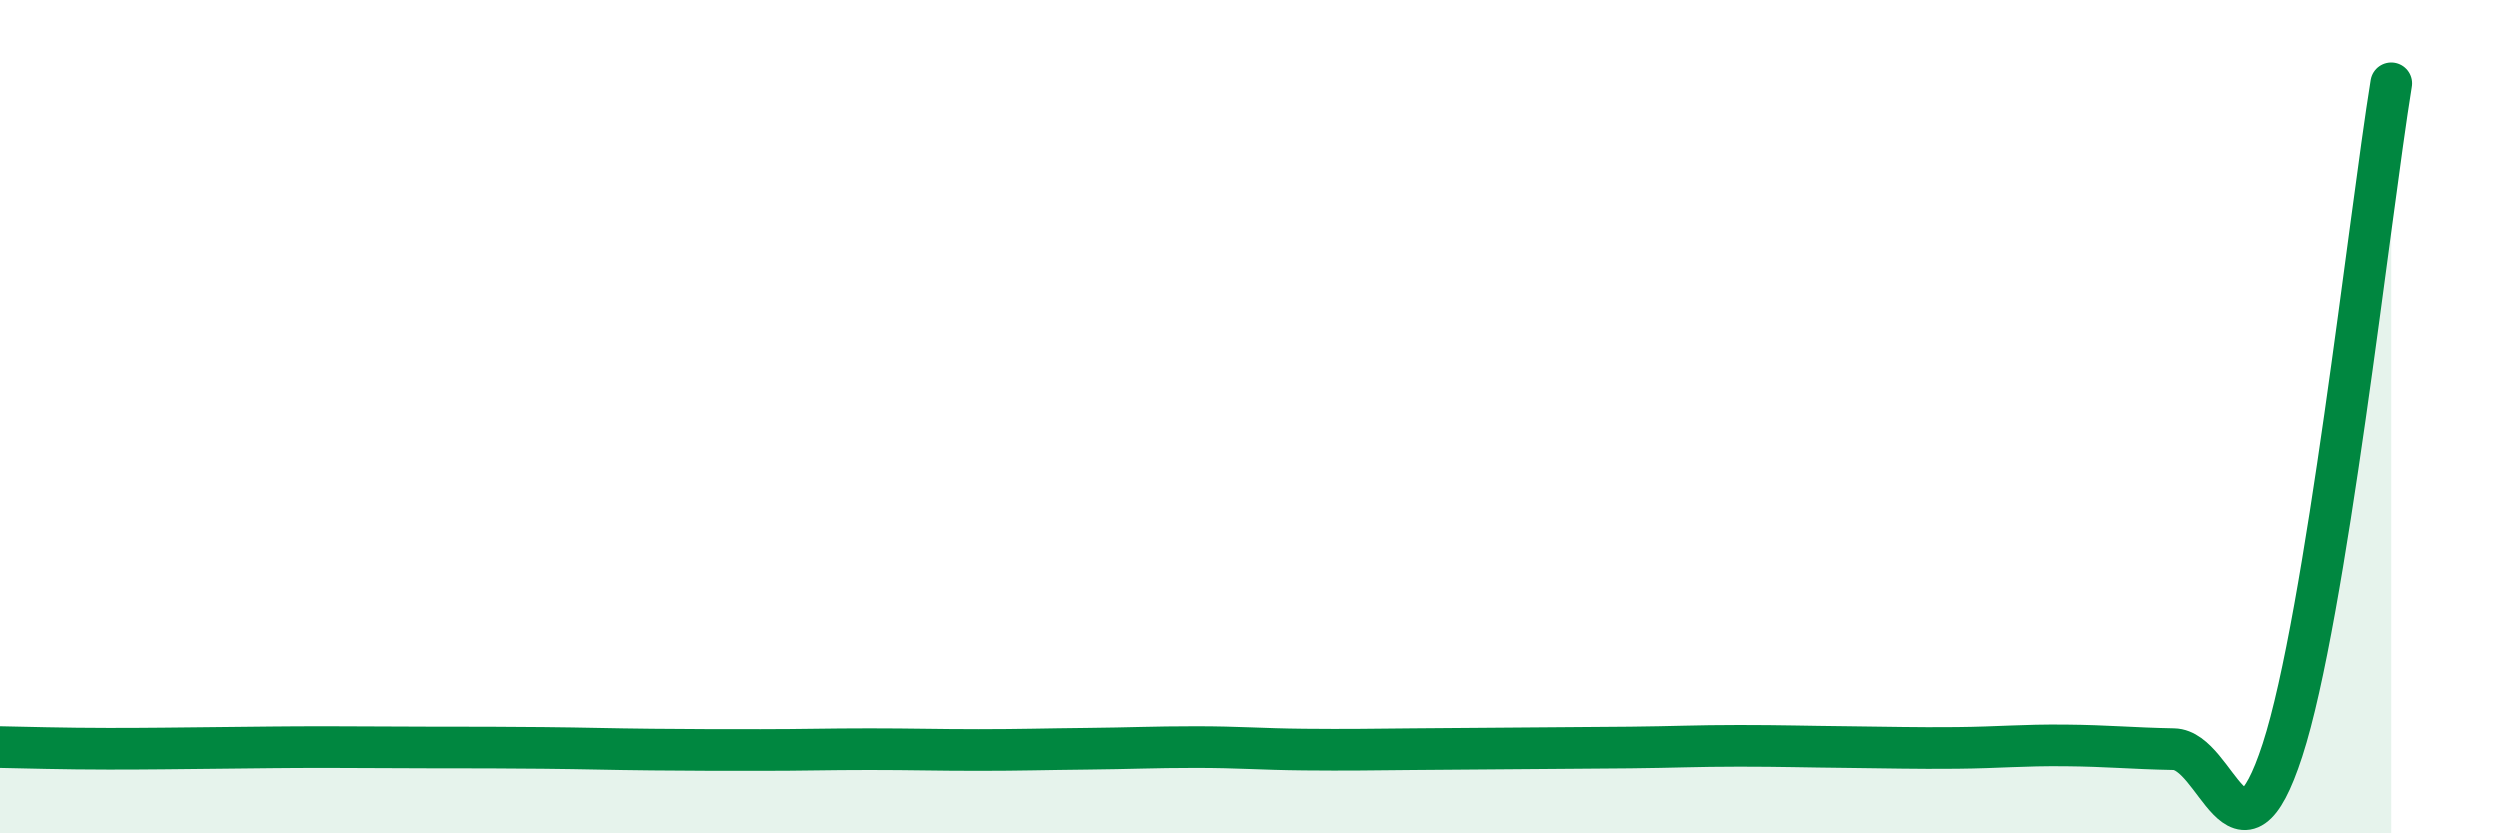
    <svg width="60" height="20" viewBox="0 0 60 20" xmlns="http://www.w3.org/2000/svg">
      <path
        d="M 0,17.93 C 0.52,17.94 1.57,17.97 2.61,17.97 C 3.65,17.97 4.18,17.96 5.22,17.95 C 6.26,17.94 6.79,17.93 7.83,17.93 C 8.87,17.93 9.39,17.94 10.43,17.94 C 11.47,17.94 12,17.94 13.04,17.95 C 14.08,17.96 14.61,17.98 15.65,17.99 C 16.69,18 17.22,18 18.26,18 C 19.3,18 19.83,17.98 20.87,17.98 C 21.91,17.98 22.44,18 23.48,18 C 24.52,18 25.05,17.98 26.09,17.97 C 27.13,17.96 27.66,17.93 28.7,17.93 C 29.74,17.93 30.26,17.98 31.3,17.99 C 32.34,18 32.87,17.99 33.91,17.98 C 34.95,17.97 35.48,17.97 36.52,17.96 C 37.56,17.95 38.09,17.95 39.13,17.94 C 40.17,17.93 40.7,17.9 41.74,17.9 C 42.78,17.9 43.31,17.92 44.35,17.93 C 45.39,17.94 45.92,17.96 46.96,17.95 C 48,17.94 48.53,17.88 49.57,17.89 C 50.61,17.9 51.13,17.96 52.17,17.98 C 53.21,18 53.74,21.2 54.78,18 C 55.82,14.8 56.87,5.2 57.39,2L57.39 20L0 20Z"
        fill="#008740"
        opacity="0.1"
        stroke-linecap="round"
        stroke-linejoin="round"
      />
      <path
        d="M 0,17.93 C 0.52,17.94 1.57,17.97 2.61,17.97 C 3.65,17.97 4.18,17.96 5.22,17.95 C 6.26,17.94 6.79,17.93 7.83,17.93 C 8.87,17.93 9.39,17.94 10.43,17.94 C 11.47,17.94 12,17.94 13.04,17.95 C 14.08,17.96 14.61,17.98 15.65,17.99 C 16.69,18 17.22,18 18.26,18 C 19.3,18 19.83,17.98 20.87,17.98 C 21.91,17.98 22.44,18 23.48,18 C 24.52,18 25.05,17.98 26.09,17.97 C 27.13,17.96 27.66,17.93 28.7,17.93 C 29.74,17.93 30.26,17.98 31.3,17.99 C 32.34,18 32.87,17.99 33.91,17.98 C 34.95,17.97 35.48,17.97 36.52,17.96 C 37.56,17.95 38.09,17.95 39.13,17.94 C 40.17,17.93 40.7,17.9 41.74,17.9 C 42.78,17.9 43.31,17.92 44.35,17.93 C 45.39,17.94 45.92,17.96 46.96,17.95 C 48,17.94 48.53,17.88 49.57,17.89 C 50.61,17.9 51.13,17.96 52.17,17.98 C 53.21,18 53.74,21.2 54.78,18 C 55.82,14.8 56.87,5.2 57.39,2"
        stroke="#008740"
        stroke-width="1"
        fill="none"
        stroke-linecap="round"
        stroke-linejoin="round"
      />
    </svg>
  